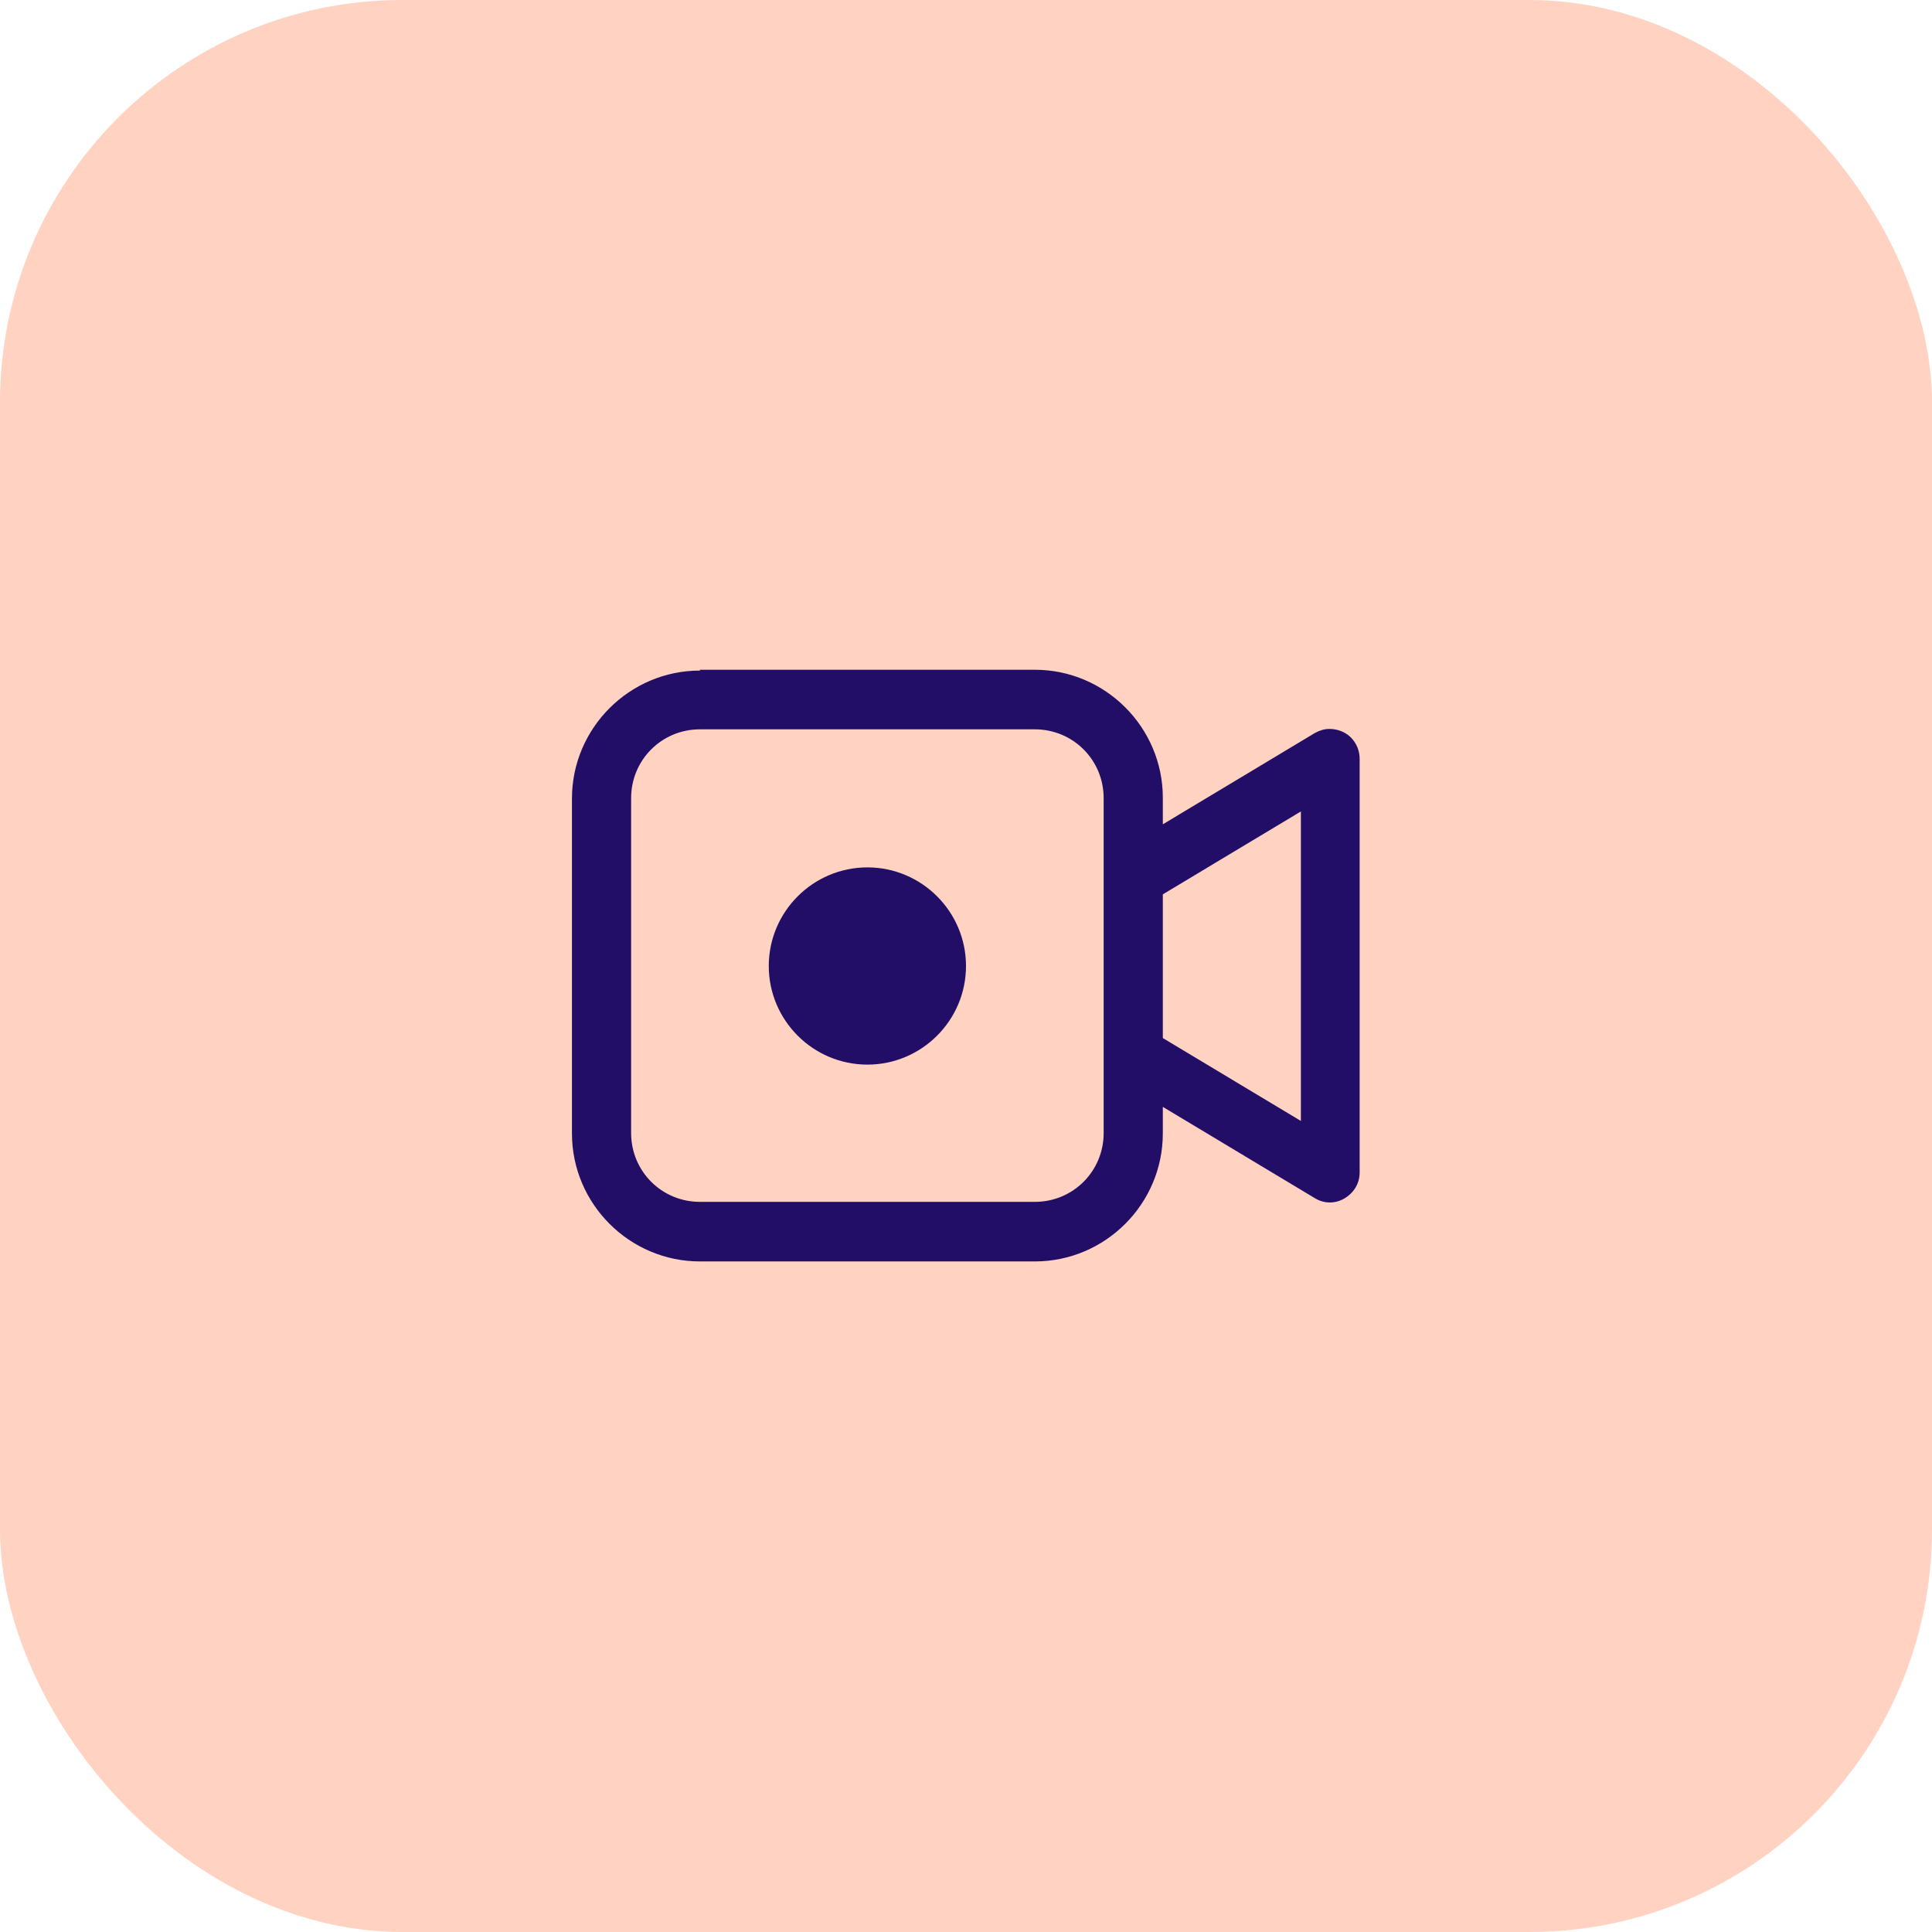 <?xml version="1.0" encoding="UTF-8"?>
<svg id="Layer_2" data-name="Layer 2" xmlns="http://www.w3.org/2000/svg" width="48" height="48" viewBox="0 0 48 48">
  <defs>
    <style>
      .cls-1 {
        fill: #ffd2c1;
      }

      .cls-1, .cls-2 {
        stroke-width: 0px;
      }

      .cls-2 {
        fill: #220e67;
      }
    </style>
  </defs>
  <g id="Layer_1-2" data-name="Layer 1">
    <rect class="cls-1" width="48" height="48" rx="10" ry="10"/>
    <path class="cls-2" d="M17.39,16.66c-1.75,0-3.18,1.43-3.18,3.18v8.32c0,1.75,1.43,3.18,3.18,3.18h8.32c1.75,0,3.18-1.43,3.18-3.18v-.66l3.78,2.27c.23.14.51.14.74,0s.37-.37.37-.64v-10.28c0-.2-.08-.39-.22-.53-.14-.14-.34-.21-.53-.21-.13,0-.25.04-.36.1l-3.78,2.27v-.66c0-1.75-1.43-3.18-3.18-3.18h-8.32ZM17.39,18.12h8.32c.95,0,1.71.76,1.71,1.71v8.32c0,.95-.76,1.71-1.71,1.71h-8.32c-.95,0-1.71-.76-1.71-1.71v-8.32c0-.95.76-1.71,1.71-1.71ZM32.32,20.16v7.69l-3.43-2.06v-3.57l3.43-2.06ZM21.55,21.55c-1.35,0-2.45,1.1-2.45,2.45s1.1,2.45,2.45,2.45,2.45-1.1,2.45-2.45-1.1-2.45-2.45-2.45Z"/>
  </g>
</svg>